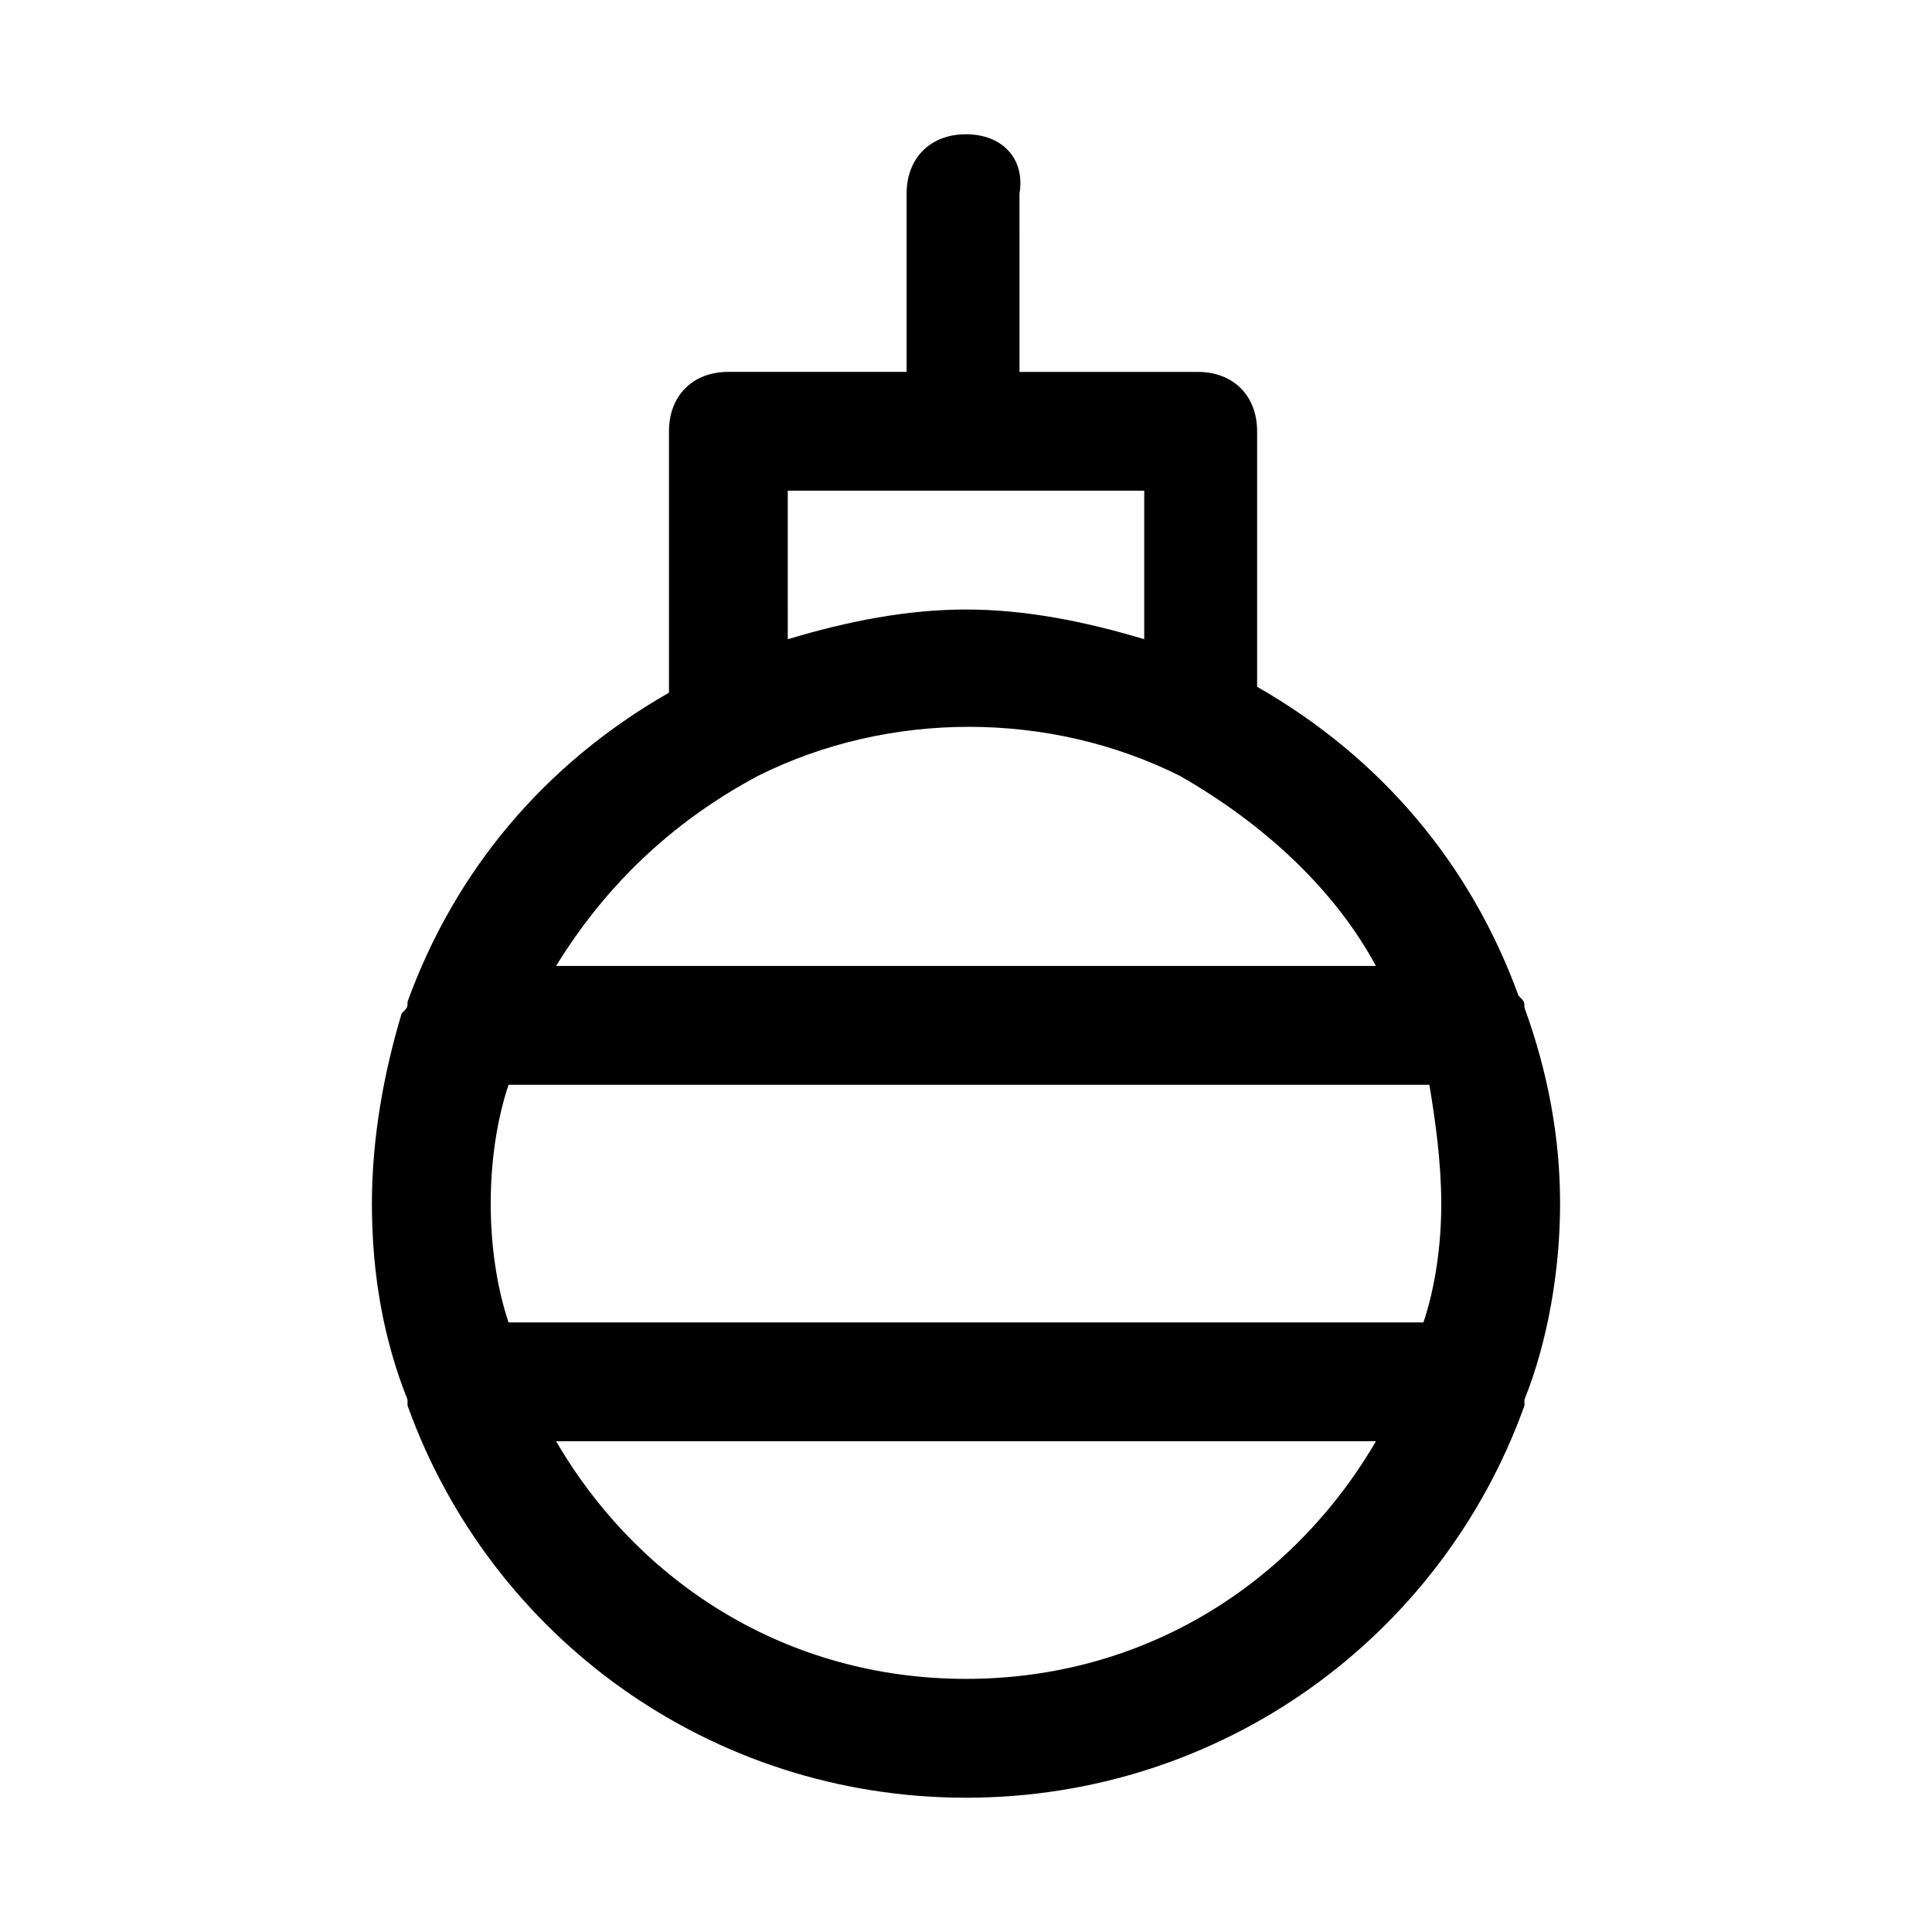 <?xml version="1.0" encoding="UTF-8"?>
<!-- Uploaded to: ICON Repo, www.iconrepo.com, Generator: ICON Repo Mixer Tools -->
<svg fill="#000000" width="800px" height="800px" version="1.1" viewBox="144 144 512 512" xmlns="http://www.w3.org/2000/svg">
 <path d="m400 179.58c-9.445 0-15.742 6.297-15.742 15.742v47.23h-47.23c-9.445 0-15.742 6.297-15.742 15.742v69.273c-33.062 18.895-56.68 47.23-69.273 81.867 0 1.574 0 1.574-1.574 3.148-4.731 15.75-7.879 33.07-7.879 50.391 0 18.895 3.148 36.211 9.445 51.957v1.574c22.043 61.398 80.297 103.91 148 103.91s125.95-42.508 147.99-103.91v-1.574c6.297-15.742 9.445-34.637 9.445-51.957 0-17.32-3.148-34.637-9.445-51.957 0-1.574 0-1.574-1.574-3.148-12.594-34.637-36.211-62.977-69.273-81.867v-67.699c0-9.445-6.297-15.742-15.742-15.742h-47.23l-0.004-47.234c1.574-9.445-4.723-15.742-14.168-15.742zm125.95 283.39c0 11.02-1.574 22.043-4.723 31.488l-242.46-0.004c-3.148-9.445-4.723-20.465-4.723-31.484 0-11.02 1.574-22.043 4.723-31.488h244.03c1.574 9.445 3.148 20.465 3.148 31.488zm-125.95 125.95c-47.23 0-86.594-25.191-108.63-62.977h217.27c-22.047 37.789-61.406 62.977-108.64 62.977zm108.63-188.93h-217.27c12.594-20.469 29.914-37.785 53.531-50.383 34.637-17.32 77.145-17.32 111.78 0 22.043 12.594 40.938 29.914 51.957 50.383zm-61.402-86.594c-15.742-4.723-31.488-7.871-47.23-7.871s-31.488 3.148-47.23 7.871l-0.004-39.359h94.465z"/>
</svg>
